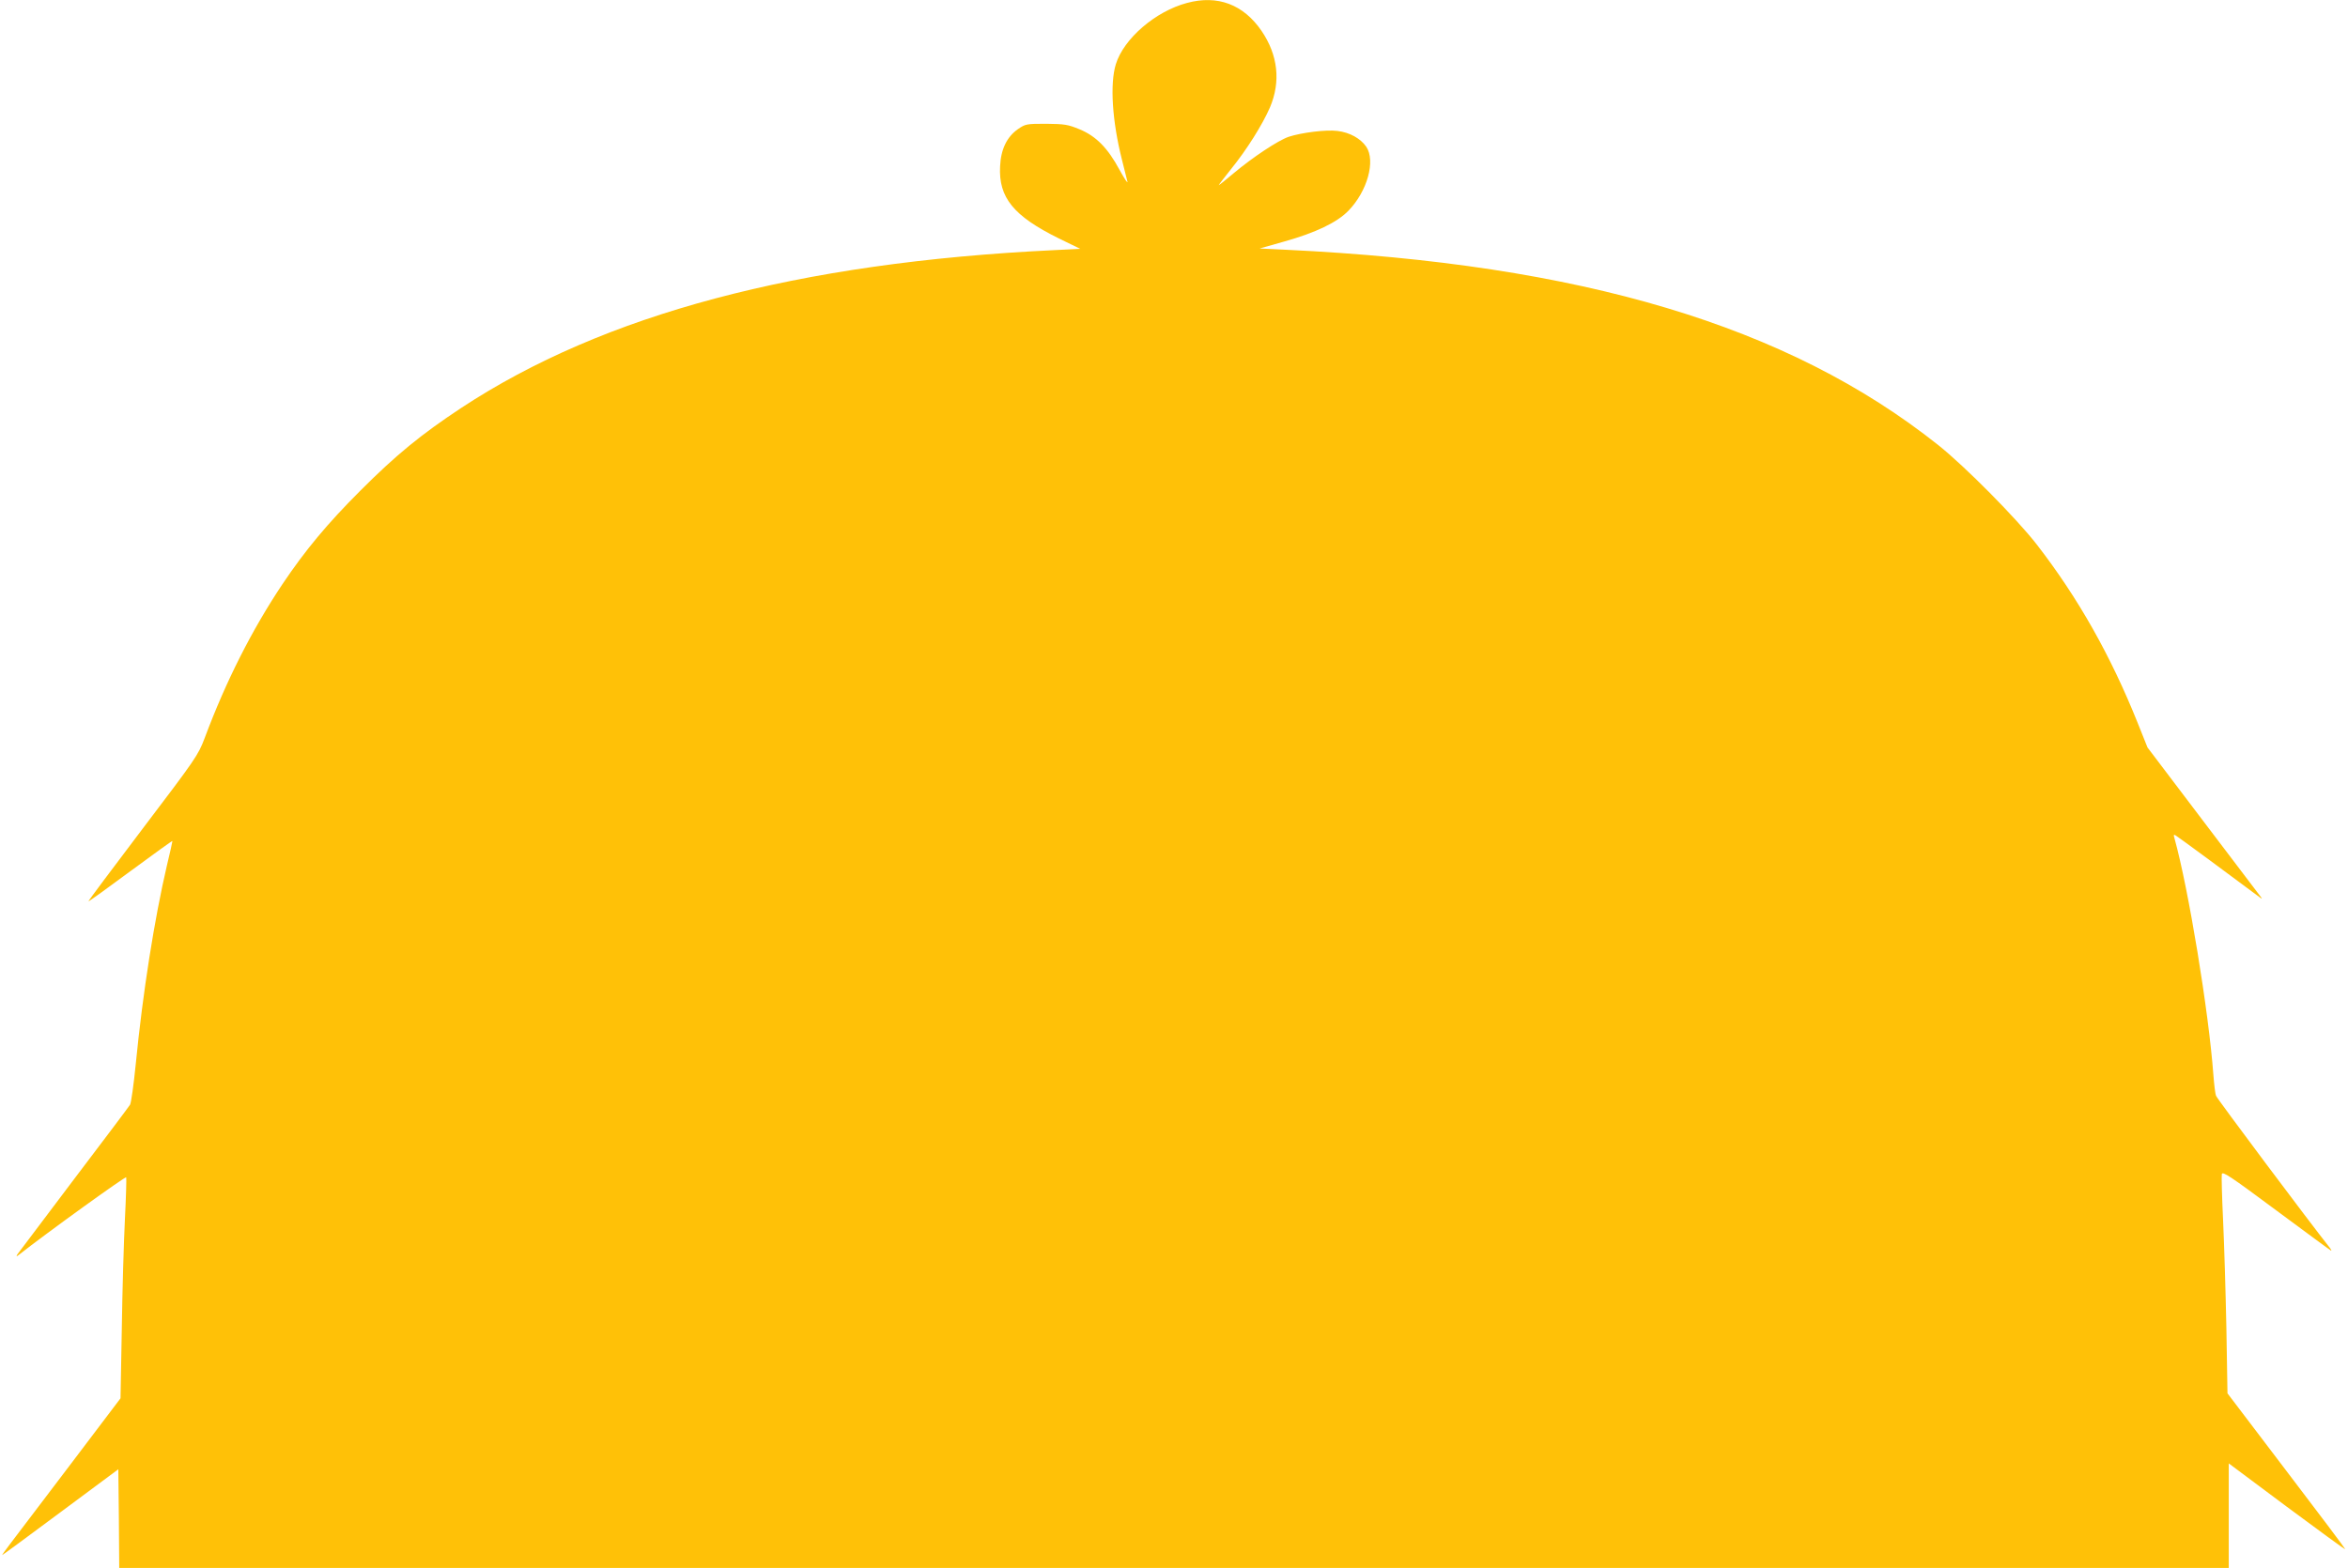 <?xml version="1.0" standalone="no"?>
<!DOCTYPE svg PUBLIC "-//W3C//DTD SVG 20010904//EN"
 "http://www.w3.org/TR/2001/REC-SVG-20010904/DTD/svg10.dtd">
<svg version="1.0" xmlns="http://www.w3.org/2000/svg"
 width="1280pt" height="855pt" viewBox="0 0 1280 855"
 preserveAspectRatio="xMidYMid meet">
<g transform="translate(0,855) scale(0.1,-0.1)"
fill="#ffc107" stroke="none">
<path d="M6471 8534 c-173 -46 -345 -195 -388 -334 -33 -107 -20 -310 33 -520
13 -52 26 -106 30 -120 3 -14 -16 15 -43 64 -64 119 -128 184 -218 221 -63 26
-81 29 -182 30 -108 0 -113 -1 -155 -30 -59 -42 -92 -109 -96 -202 -9 -170 73
-271 320 -393 l117 -57 -142 -7 c-1397 -67 -2457 -350 -3232 -860 -221 -146
-356 -257 -550 -451 -181 -181 -300 -324 -425 -510 -167 -250 -309 -531 -424
-839 -36 -95 -48 -112 -337 -493 -165 -218 -299 -397 -297 -398 2 -2 105 73
231 166 125 92 227 166 227 163 0 -4 -13 -63 -30 -133 -68 -291 -132 -695
-170 -1084 -11 -111 -25 -210 -31 -221 -6 -10 -145 -195 -309 -411 -163 -216
-301 -399 -306 -406 -6 -11 -5 -12 7 -3 159 125 585 432 587 424 2 -6 -1 -108
-7 -228 -6 -119 -14 -388 -17 -597 l-7 -380 -280 -370 c-154 -203 -300 -396
-324 -427 -24 -32 -43 -58 -41 -58 2 0 145 105 318 234 l315 234 3 -269 2
-269 5750 0 5750 0 0 285 0 285 316 -236 c174 -129 317 -234 319 -232 1 2
-143 194 -320 426 l-322 424 -6 356 c-4 197 -12 461 -18 588 -6 127 -9 240 -7
251 3 18 45 -10 298 -198 162 -120 296 -219 298 -219 3 0 0 6 -5 13 -119 150
-617 816 -622 831 -5 11 -11 64 -15 116 -25 341 -135 1012 -212 1289 -6 19 -4
22 7 15 11 -6 315 -230 459 -338 12 -9 13 -8 4 4 -6 8 -148 195 -314 414
l-303 400 -54 135 c-146 364 -323 679 -549 971 -111 143 -393 428 -539 544
-818 650 -1944 987 -3554 1064 l-144 7 134 38 c171 48 288 104 350 168 103
106 149 272 97 349 -31 45 -90 78 -157 86 -61 8 -196 -9 -266 -32 -58 -20
-195 -111 -299 -198 -43 -36 -80 -66 -82 -66 -2 0 28 39 67 88 86 106 171 242
212 336 60 141 44 286 -46 418 -99 144 -239 197 -406 152z"/>
</g>
</svg>
